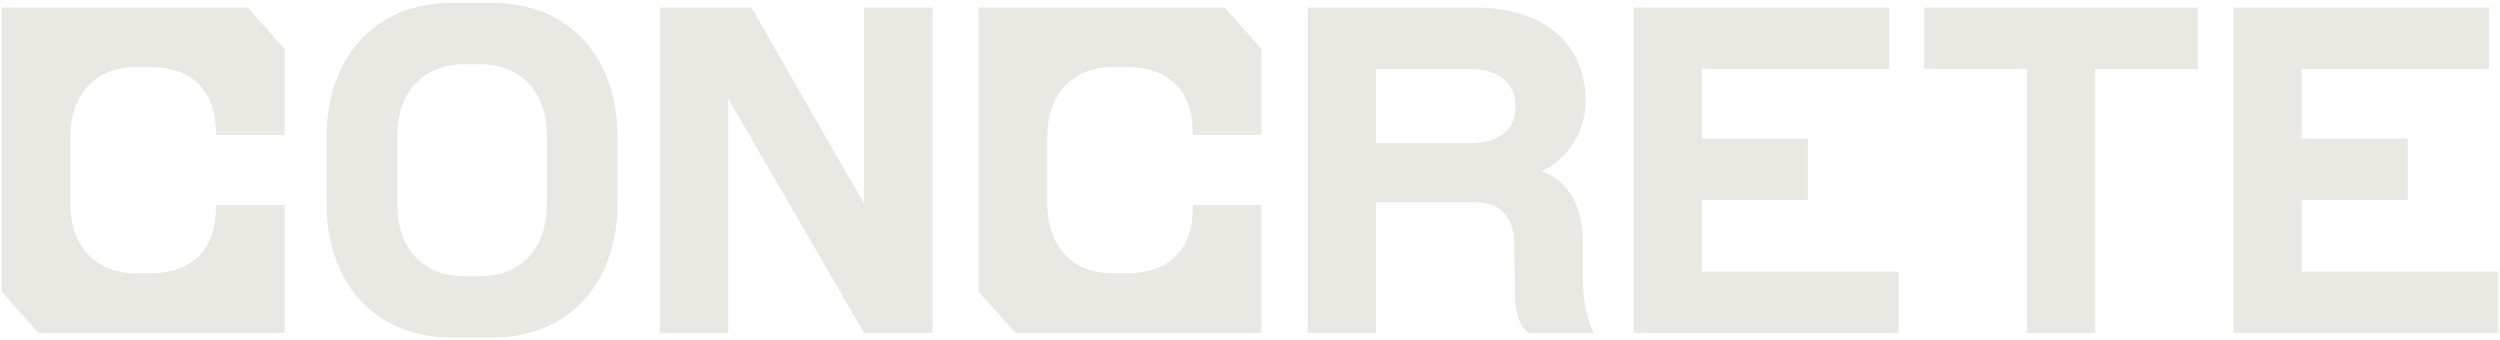 <svg xmlns="http://www.w3.org/2000/svg" width="771" height="105" viewBox="0 0 771 105" fill="none"><path d="M11.874 102.666H87.766V63.23H66.575V64.199C66.575 76.881 59.183 84.264 46.5 84.264H41.772C29.085 84.264 21.697 75.483 21.697 62.808V42.18C21.697 29.498 29.089 20.718 41.772 20.718H46.509C59.199 20.718 66.585 28.107 66.585 40.785V41.623H87.775V15.074L76.388 2.334H0.5V89.926L11.874 102.666ZM168.668 63.106C168.668 76.148 161.067 85.178 148.032 85.178H143.15C130.103 85.178 122.514 76.148 122.514 63.106V41.891C122.514 28.849 130.116 19.822 143.15 19.822H148.032C161.079 19.822 168.668 28.849 168.668 41.891V63.106ZM190.468 62.66V42.309C190.468 18.233 175.992 0.887 151.897 0.887H139.269C115.184 0.887 100.699 18.233 100.699 42.309V62.66C100.699 86.742 115.175 104.088 139.269 104.088H151.897C175.989 104.088 190.468 86.742 190.468 62.66ZM266.461 102.654H287.556V2.331H266.461V62.82L231.762 2.331H203.518V102.666H224.595V30.425L266.461 102.654ZM313.154 102.654H389.042V63.23H367.855V64.199C367.855 76.881 360.463 84.264 347.782 84.264H343.042C330.356 84.264 322.964 75.483 322.964 62.808V42.18C322.964 29.498 330.356 20.718 343.042 20.718H347.782C360.466 20.718 367.855 28.107 367.855 40.785V41.623H389.042V15.074L377.668 2.334H301.779V89.926L313.154 102.654ZM467.382 32.851C467.382 40.447 461.933 44.175 453.044 44.175H424.366V21.253H453.044C461.933 21.253 467.382 25.256 467.382 32.864V32.851ZM475.411 52.789C483.872 49.058 489.034 40.166 489.034 31.287C489.034 12.796 475.267 2.346 455.194 2.346H403.287V102.663H424.366V62.386H455.194C461.789 62.386 466.806 66.114 466.954 74.43L467.24 91.342C467.382 97.219 469.088 101.09 471.395 102.663H491.615C490.18 100.089 488.175 94.35 488.175 86.755V74.439C488.175 64.692 484.3 55.804 475.411 52.799V52.789ZM503.8 102.675H585.534V83.747H524.879V61.672H557.57V42.753H524.879V21.253H582.663V2.334H503.8V102.675ZM646.182 21.253H677.872V2.334H593.415V21.253H625.105V102.663H646.182V21.253ZM709.846 83.753V61.678H742.54V42.753H709.846V21.253H767.633V2.334H688.769V102.663H770.5V83.747L709.846 83.753Z" fill="#EAE8E3"></path></svg>